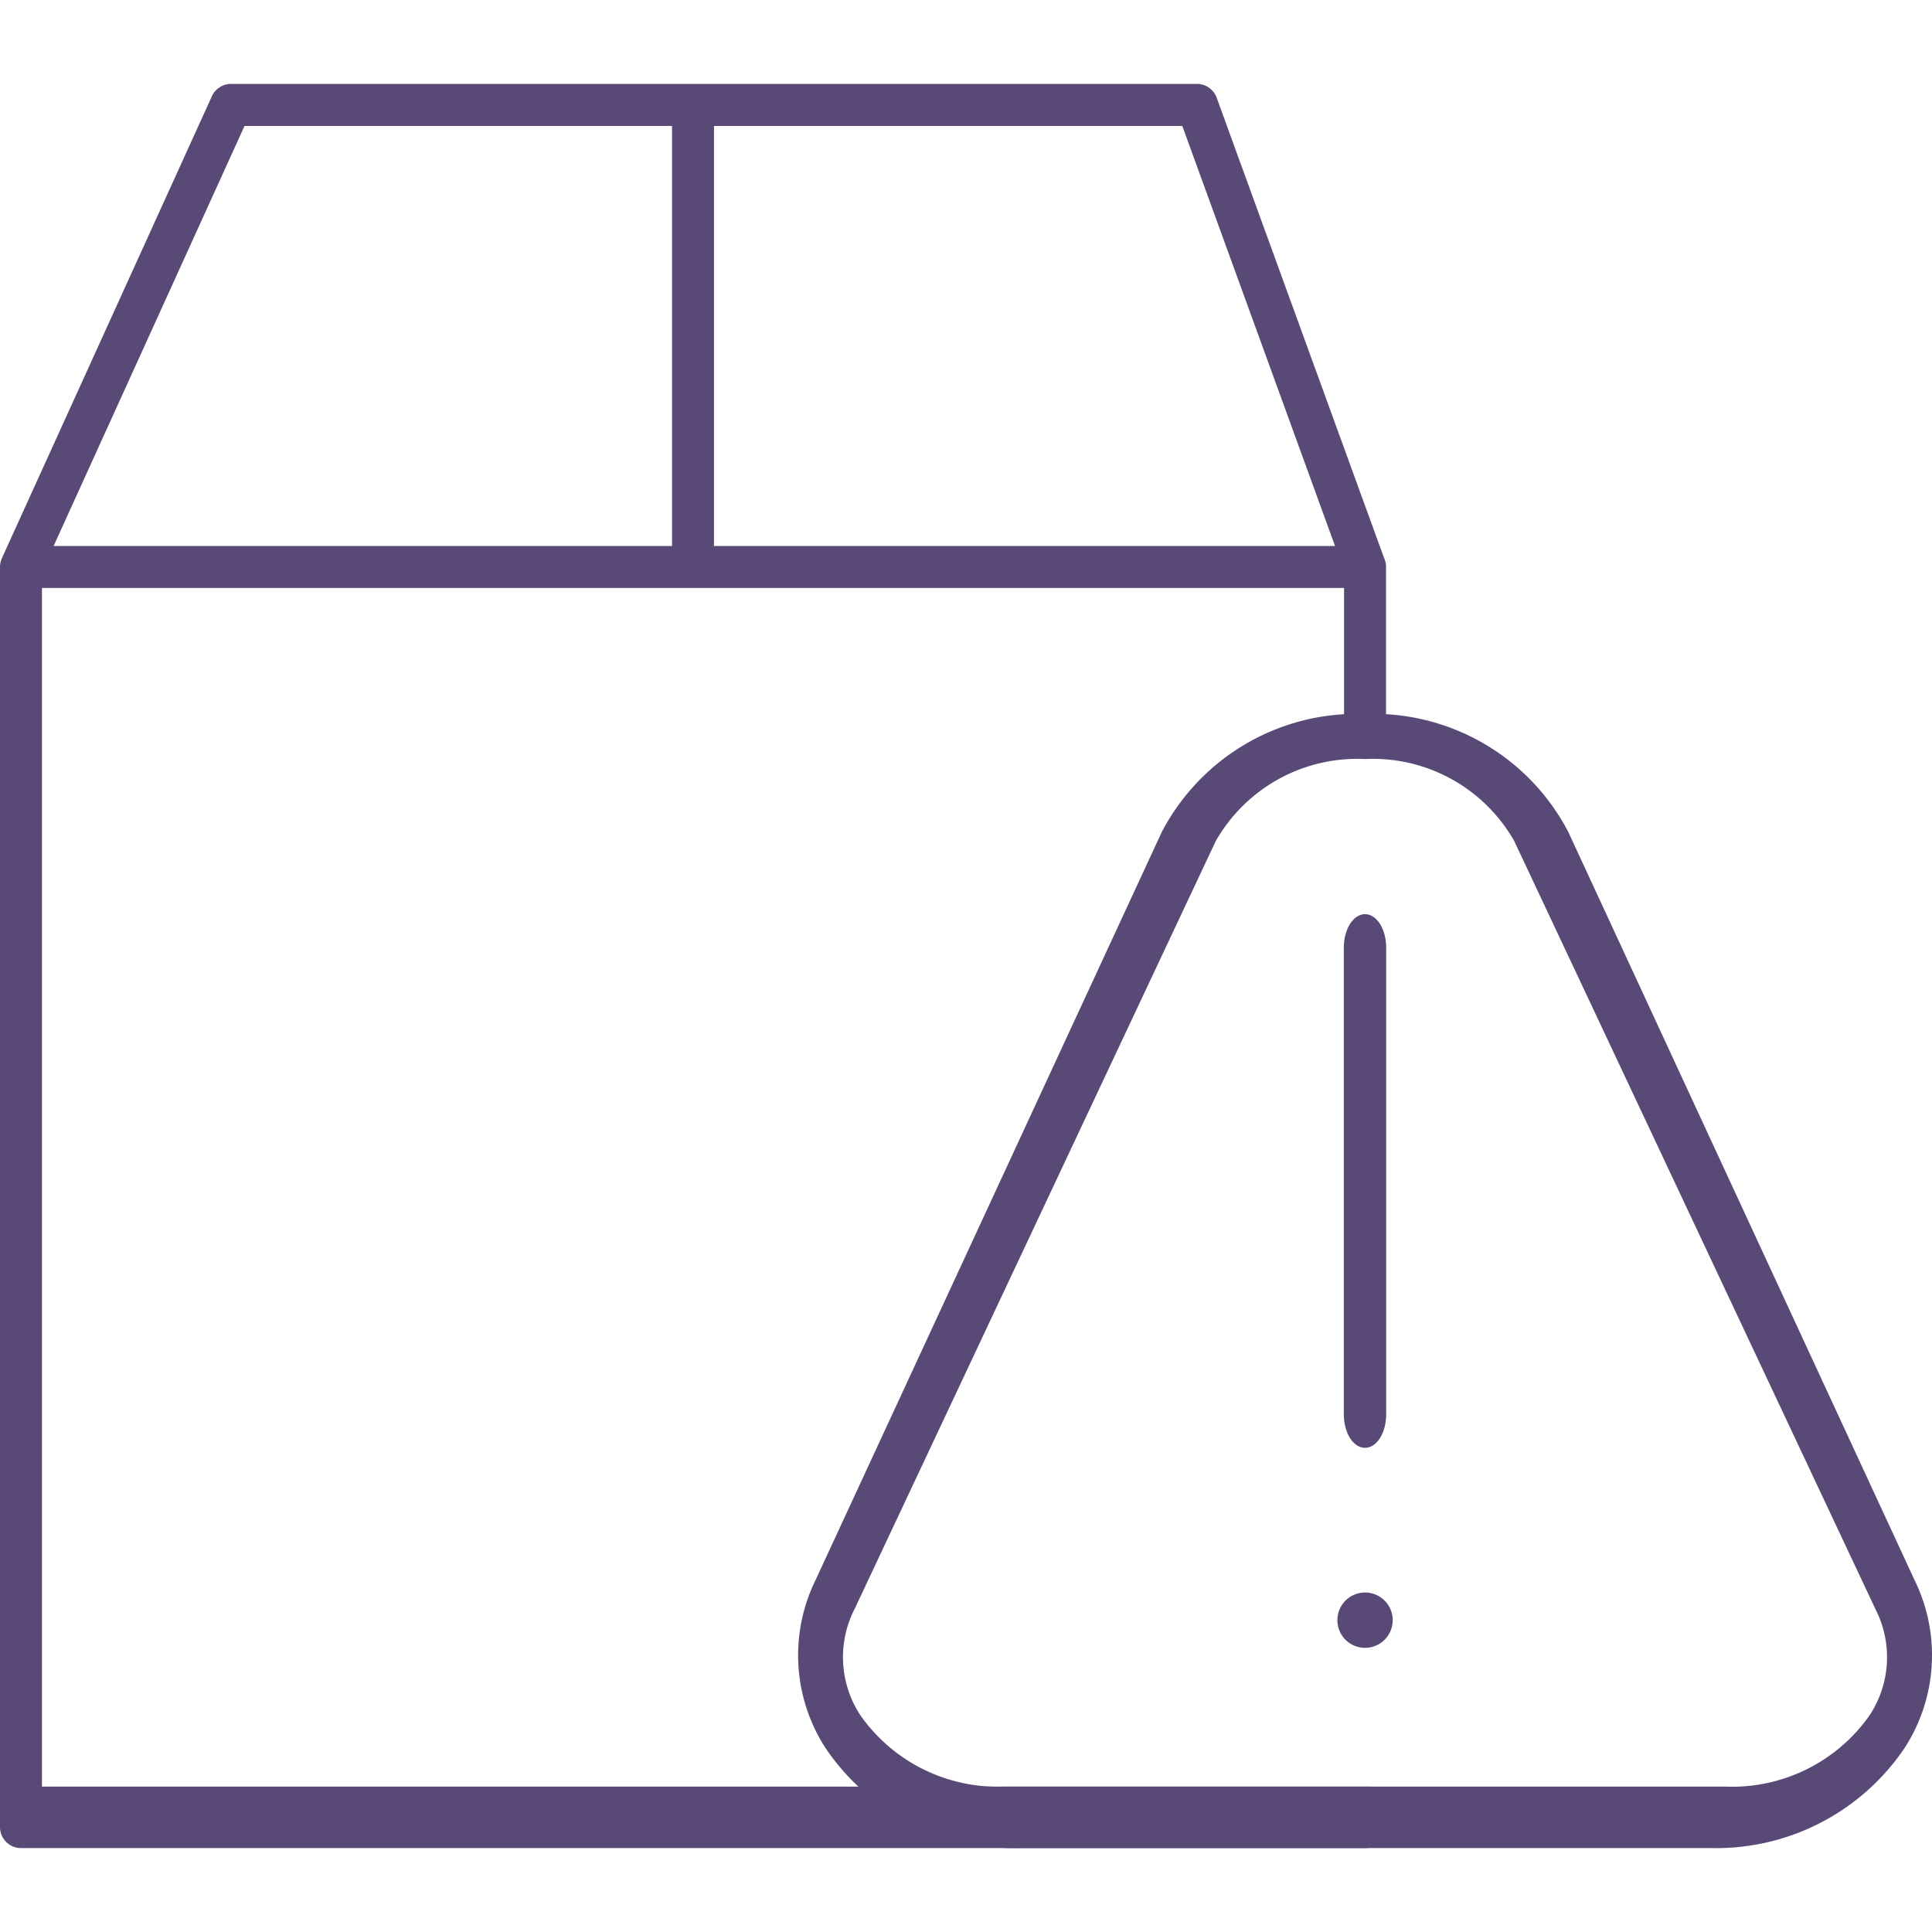 <svg id="Layer_1" data-name="Layer 1" xmlns="http://www.w3.org/2000/svg" width="25" height="25" viewBox="0 0 25 25"><defs><style>.cls-1{fill:#584977;}</style></defs><path class="cls-1" d="M9.239,1.63h6.06l1.976,5.435H9.239Zm-6.075,0H8.696V7.065H.694ZM17.74,23.119H.543V7.608h16.849V9.365l.543-.08V7.347l.001-.011a.271.271,0,0,0-.026-.115l-2.166-5.956a.272.272,0,0,0-.255-.179H2.989a.272.272,0,0,0-.247.159L.024,7.224l-.001.004-.004.01a.272.272,0,0,0-.012.038L.005,7.285a.267.267,0,0,0-.005.047L0,7.337V23.642a.272.272,0,0,0,.272.272h17.392a.269.269,0,0,0,.166-.058Z"/><path class="cls-1" d="M20.292,10.762A2.844,2.844,0,0,0,17.663,9.239a2.846,2.846,0,0,0-2.631,1.53l-4.477,9.673a2.211,2.211,0,0,0,.126,2.176A2.941,2.941,0,0,0,13.183,23.914h8.96A2.941,2.941,0,0,0,24.646,22.618a2.207,2.207,0,0,0,.129-2.17ZM24.187,22.204a2.175,2.175,0,0,1-1.849.915H12.988a2.175,2.175,0,0,1-1.849-.915,1.368,1.368,0,0,1-.08-1.385l4.672-9.934a2.106,2.106,0,0,1,1.932-1.063,2.104,2.104,0,0,1,1.929,1.057l4.678,9.947A1.364,1.364,0,0,1,24.187,22.204Z"/><path class="cls-1" d="M17.663,11.829c-.151,0-.274.193-.274.432v6.042c0,.238.122.432.274.432s.274-.193.274-.432V12.26C17.937,12.022,17.814,11.829,17.663,11.829Z"/><path class="cls-1" d="M17.663,20.607a.358.358,0,1,0,.254.105A.361.361,0,0,0,17.663,20.607Z"/></svg>